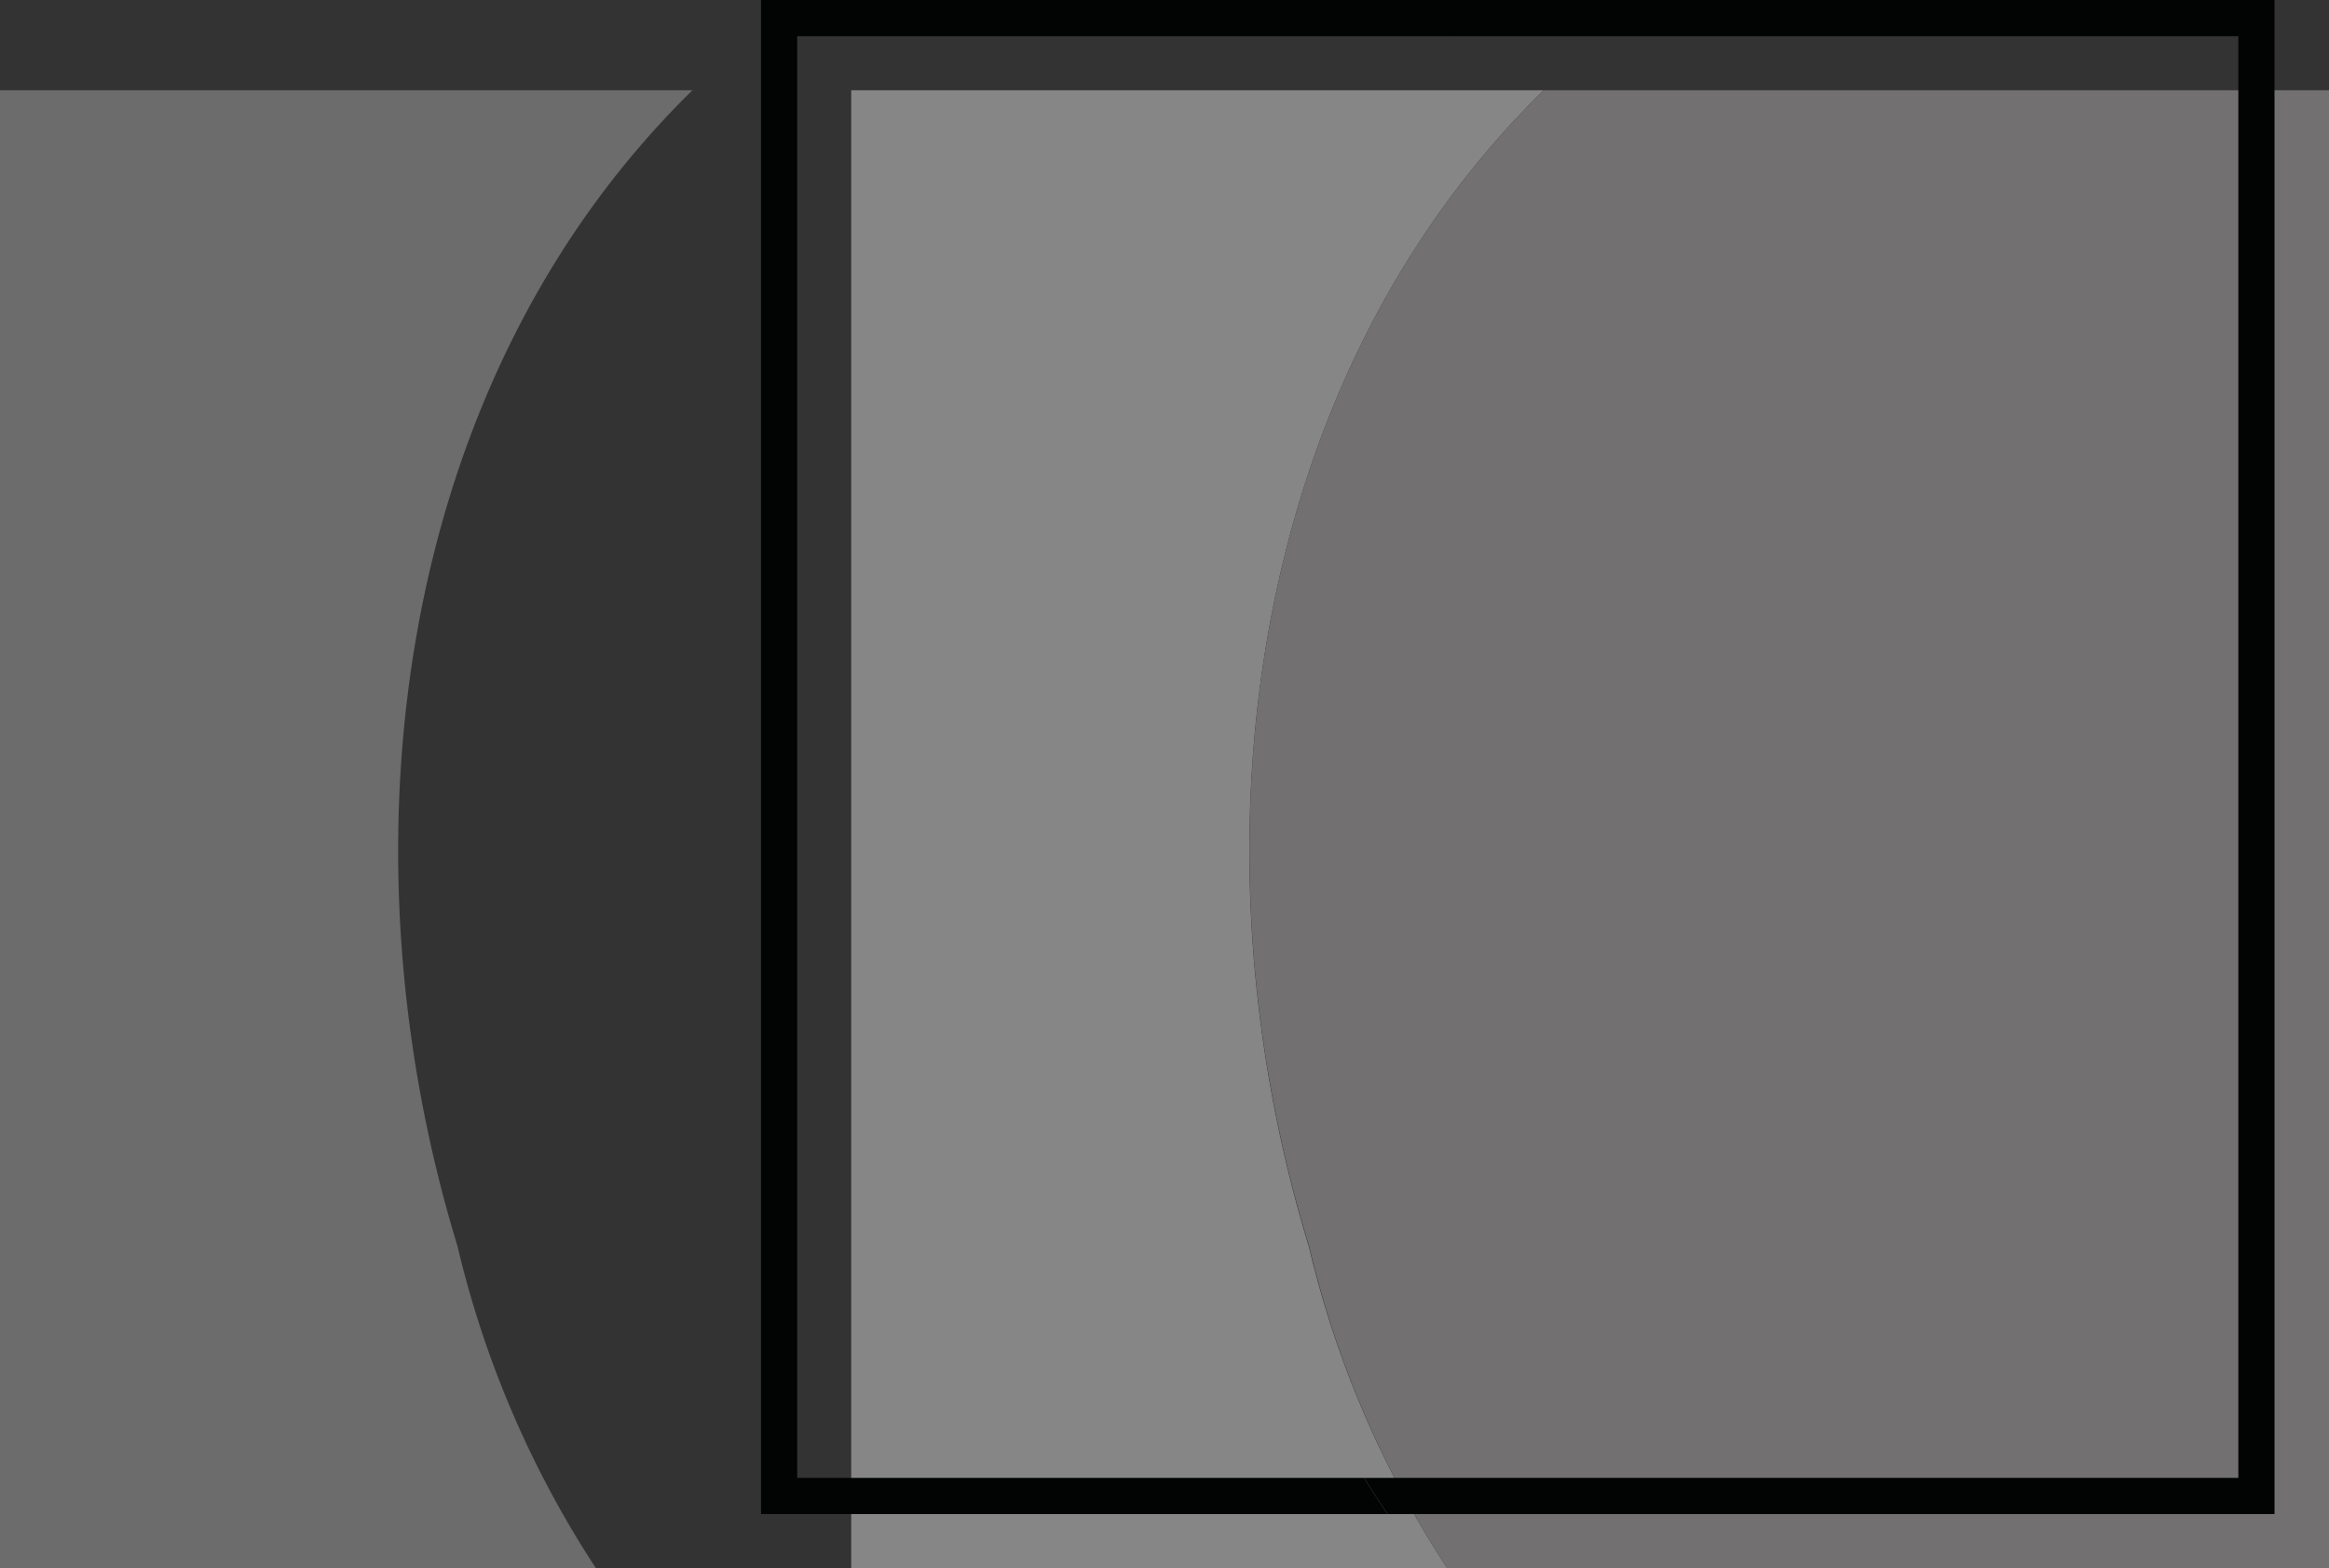 <svg xmlns="http://www.w3.org/2000/svg" viewBox="0 0 54.72 36.84"><rect x="0" y="0" width="54.72" height="36.84" fill="#333333" stroke="none"/><defs><style>.cls-1{fill:#868686;}.cls-2{fill:#fff;opacity:0.28;}.cls-3{fill:#727070;}.cls-4{fill:#020303;}</style></defs><title>aFichier 13</title><g id="Calque_2" data-name="Calque 2"><g id="Carte_Q7" data-name="Carte Q7"><path class="cls-1" d="M36.27,2.12H20V36.84H34a23.75,23.75,0,0,1-3.25-7.56C27.91,20,29.24,9,36.27,2.12Z"/><path class="cls-2" d="M16.27,2.12H0V36.84H14a23.75,23.75,0,0,1-3.25-7.56C7.91,20,9.24,9,16.27,2.12Z"/><path class="cls-3" d="M54.72,2.12H36.27C29.24,9,27.91,20,30.76,29.28A23.75,23.75,0,0,0,34,36.84H54.72Z"/><path class="cls-4" d="M53.44,0H35c-.3.28-.59.56-.87.85H52.59V34.72H32.05c.17.28.36.57.55.85H53.44Z"/><path class="cls-4" d="M18.73,34.72V.85H34.15c.28-.29.57-.57.87-.85H17.88V35.57H32.6c-.19-.28-.38-.57-.55-.85Z"/></g></g></svg>